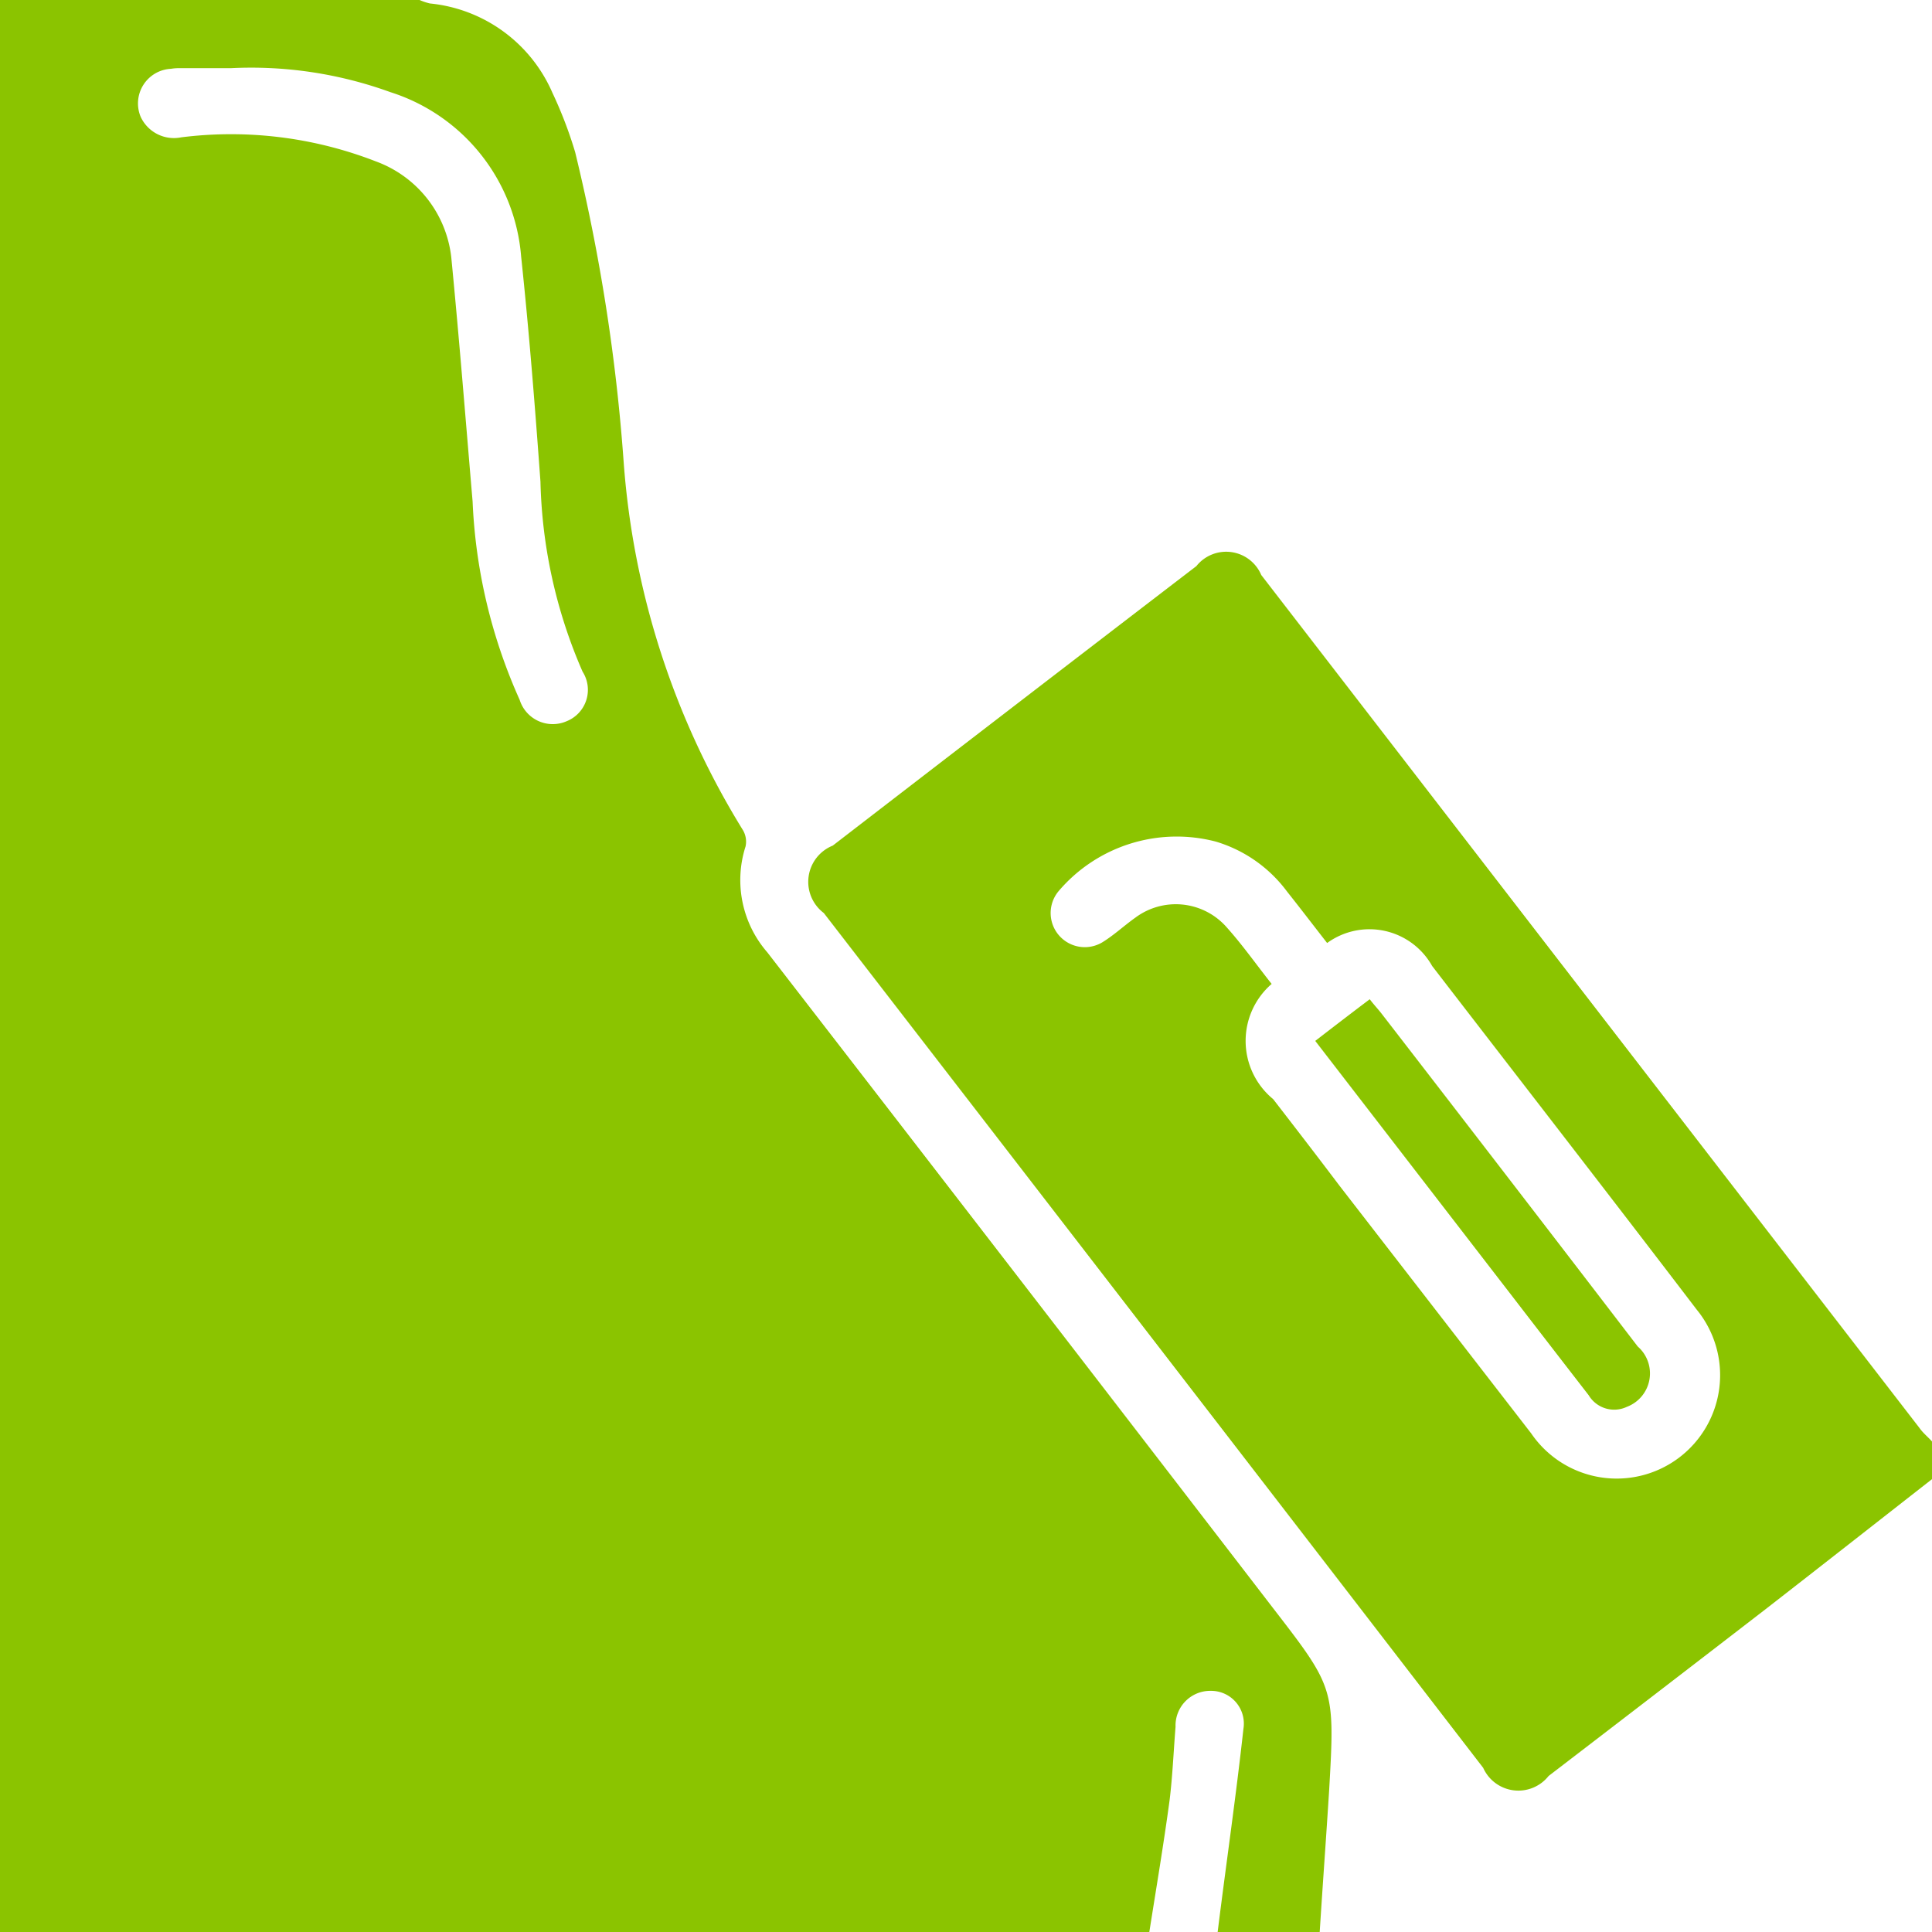 <svg xmlns="http://www.w3.org/2000/svg" width="39" height="39" viewBox="0 0 39 39">
<defs>
    <style>
      .cls-1 {
        fill: #8bc400;
        fill-rule: evenodd;
      }
    </style>
  </defs>
  <path id="ик5.svg" class="cls-1" d="M3141.64,302h-2.06c0.17-1.368.37-2.733,0.52-4.1a0.661,0.661,0,0,0-.66-0.768,0.7,0.7,0,0,0-.71.726c-0.04.494-.06,0.99-0.12,1.48-0.12.891-.27,1.777-0.41,2.666H3115V263h8.47a1.15,1.15,0,0,0,.21.07,3.018,3.018,0,0,1,2.47,1.8,8.582,8.582,0,0,1,.46,1.2,37.853,37.853,0,0,1,.98,6.264,16.407,16.407,0,0,0,2.4,7.412,0.458,0.458,0,0,1,.06.341,2.223,2.223,0,0,0,.44,2.138q5.1,6.594,10.18,13.2c1.27,1.646,1.28,1.643,1.16,3.722C3141.77,300.1,3141.7,301.052,3141.64,302Zm-21.98-37.624c-0.35,0-.71,0-1.06,0a0.95,0.95,0,0,0-.15.013,0.7,0.7,0,0,0-.61.97,0.74,0.74,0,0,0,.82.413,8.057,8.057,0,0,1,3.93.487,2.339,2.339,0,0,1,1.52,1.939c0.16,1.639.29,3.281,0.43,4.923a10.873,10.873,0,0,0,.95,4.006,0.7,0.7,0,0,0,.95.431,0.682,0.682,0,0,0,.32-1,10.146,10.146,0,0,1-.85-3.834c-0.11-1.517-.23-3.033-0.39-4.545a3.8,3.8,0,0,0-2.64-3.319A8.235,8.235,0,0,0,3119.66,264.376ZM3154,292.859c-1.12.875-2.24,1.755-3.36,2.625q-2.19,1.689-4.38,3.367a0.778,0.778,0,0,1-1.32-.165q-6.645-8.628-13.31-17.255a0.788,0.788,0,0,1,.18-1.361q3.66-2.821,7.34-5.642a0.769,0.769,0,0,1,1.31.179l13.29,17.222c0.07,0.1.17,0.179,0.25,0.269v0.761Zm-12.21-10.823c-0.28-.359-0.54-0.7-0.81-1.04a2.781,2.781,0,0,0-1.44-1.008,3.128,3.128,0,0,0-3.17,1,0.689,0.689,0,0,0,.88,1.035c0.24-.147.44-0.337,0.67-0.5a1.366,1.366,0,0,1,1.81.16c0.34,0.373.63,0.789,0.94,1.179a1.521,1.521,0,0,0,.03,2.325c0.45,0.582.9,1.166,1.34,1.749q1.935,2.5,3.87,5a2.088,2.088,0,1,0,3.34-2.5c-1.77-2.32-3.56-4.626-5.34-6.936A1.451,1.451,0,0,0,3141.79,282.036Zm-0.24,1.976c0.38-.293.73-0.562,1.1-0.841,0.08,0.106.16,0.19,0.23,0.279q2.6,3.363,5.18,6.731a0.721,0.721,0,0,1-.22,1.218,0.6,0.6,0,0,1-.77-0.234q-0.78-1.007-1.56-2.02Z" transform="translate(-3115 -263)"/>
</svg>
